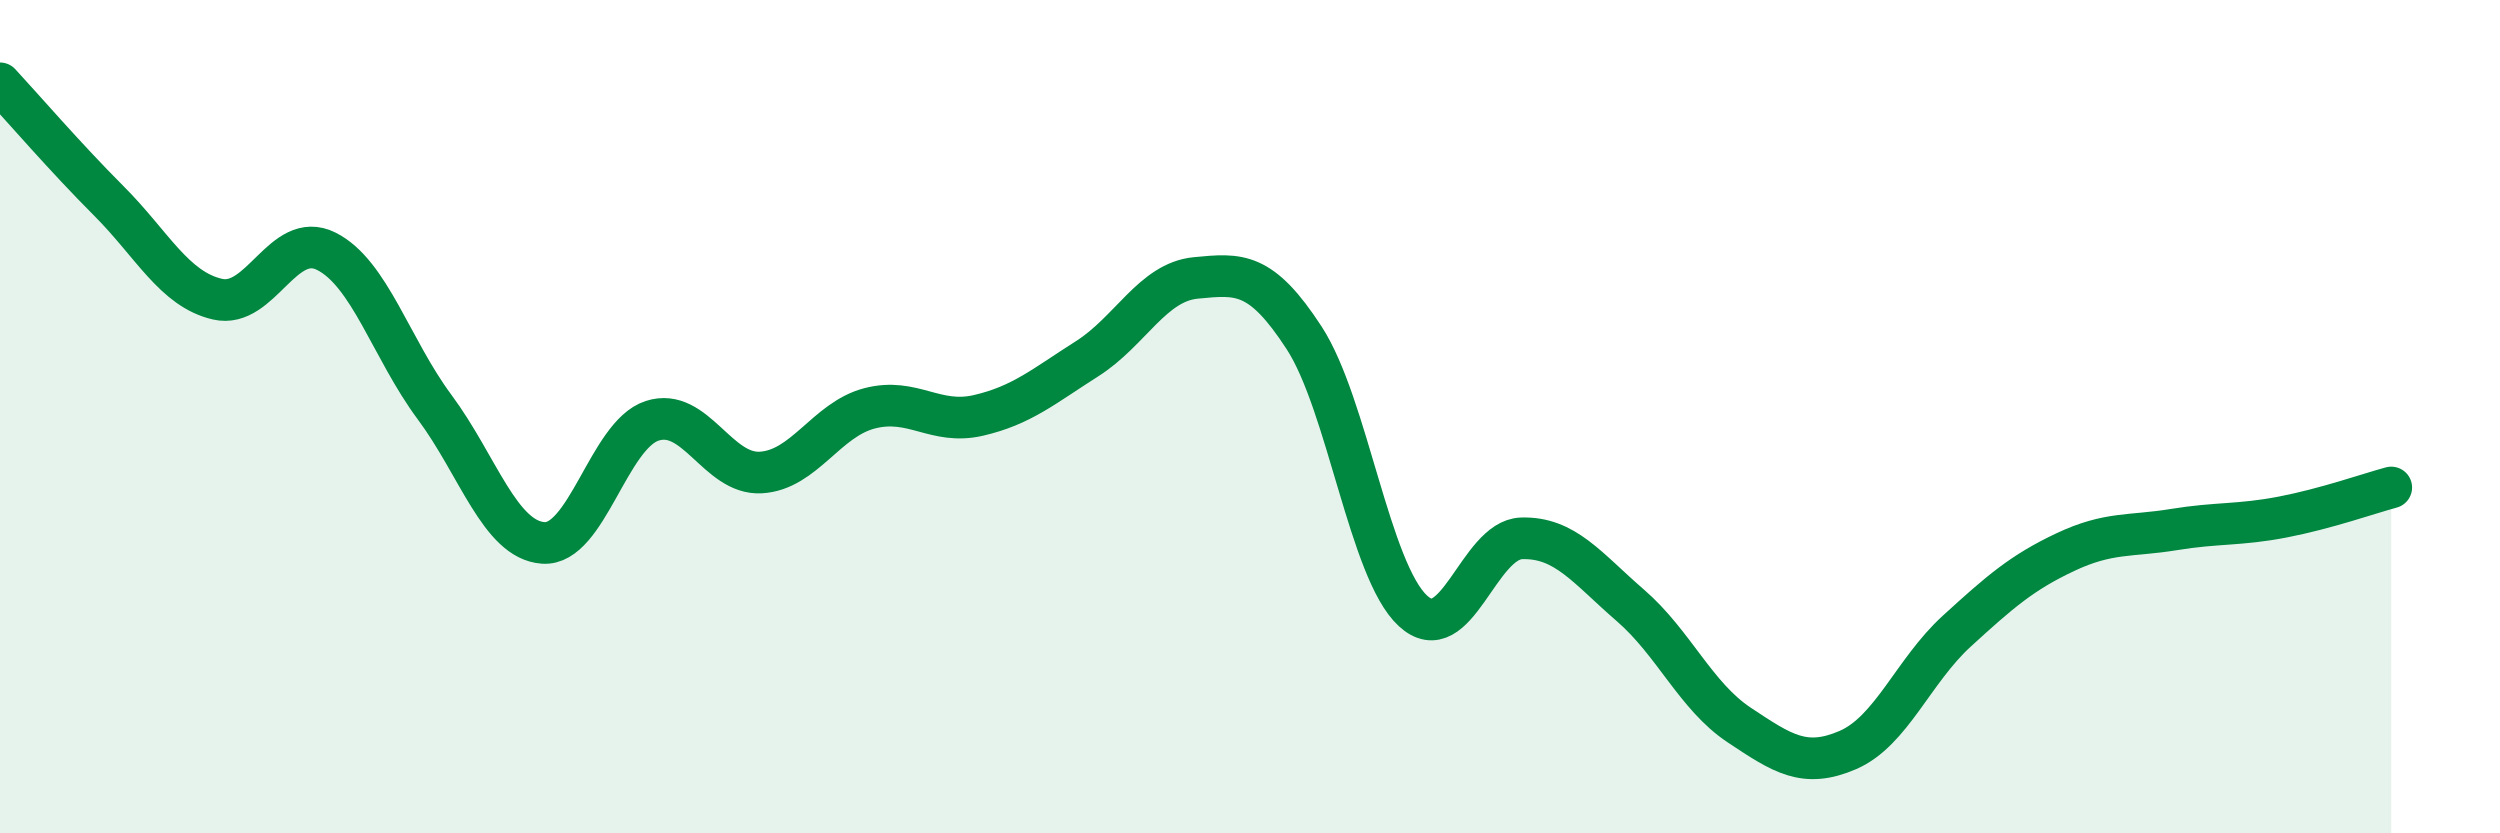 
    <svg width="60" height="20" viewBox="0 0 60 20" xmlns="http://www.w3.org/2000/svg">
      <path
        d="M 0,2 C 0.52,2.56 1.57,3.78 2.61,4.82 C 3.65,5.86 4.18,6.94 5.22,7.18 C 6.26,7.42 6.79,5.51 7.83,6.03 C 8.87,6.55 9.39,8.37 10.43,9.77 C 11.47,11.17 12,12.96 13.04,13.03 C 14.08,13.1 14.61,10.44 15.65,10.1 C 16.69,9.76 17.22,11.4 18.26,11.34 C 19.3,11.28 19.83,10.07 20.87,9.8 C 21.91,9.53 22.44,10.21 23.48,9.97 C 24.52,9.73 25.05,9.27 26.09,8.61 C 27.13,7.95 27.66,6.77 28.7,6.67 C 29.74,6.57 30.26,6.51 31.3,8.11 C 32.34,9.71 32.87,13.7 33.91,14.66 C 34.95,15.62 35.48,12.95 36.52,12.92 C 37.56,12.89 38.09,13.63 39.13,14.53 C 40.17,15.43 40.7,16.71 41.74,17.4 C 42.78,18.09 43.31,18.45 44.35,18 C 45.39,17.55 45.92,16.1 46.96,15.15 C 48,14.2 48.53,13.74 49.57,13.25 C 50.61,12.76 51.13,12.88 52.17,12.71 C 53.21,12.54 53.74,12.61 54.78,12.41 C 55.82,12.21 56.87,11.84 57.39,11.7L57.39 20L0 20Z"
        fill="#008740"
        opacity="0.1"
        stroke-linecap="round"
        stroke-linejoin="round"
      />
      <path
        d="M 0,2 C 0.52,2.56 1.57,3.78 2.61,4.82 C 3.65,5.86 4.18,6.94 5.22,7.18 C 6.26,7.42 6.79,5.51 7.83,6.03 C 8.87,6.55 9.39,8.37 10.43,9.77 C 11.47,11.17 12,12.96 13.04,13.03 C 14.08,13.1 14.61,10.44 15.65,10.1 C 16.69,9.76 17.22,11.4 18.26,11.34 C 19.3,11.28 19.83,10.07 20.87,9.8 C 21.91,9.53 22.44,10.21 23.48,9.97 C 24.52,9.73 25.05,9.27 26.09,8.61 C 27.13,7.95 27.66,6.77 28.7,6.67 C 29.74,6.57 30.26,6.51 31.3,8.11 C 32.34,9.71 32.87,13.7 33.91,14.66 C 34.95,15.62 35.48,12.95 36.52,12.92 C 37.56,12.89 38.09,13.63 39.13,14.53 C 40.17,15.43 40.7,16.71 41.74,17.4 C 42.78,18.09 43.31,18.45 44.35,18 C 45.39,17.55 45.92,16.1 46.96,15.15 C 48,14.2 48.53,13.74 49.57,13.25 C 50.61,12.76 51.13,12.88 52.17,12.71 C 53.21,12.54 53.74,12.61 54.78,12.41 C 55.82,12.21 56.87,11.84 57.39,11.7"
        stroke="#008740"
        stroke-width="1"
        fill="none"
        stroke-linecap="round"
        stroke-linejoin="round"
      />
    </svg>
  